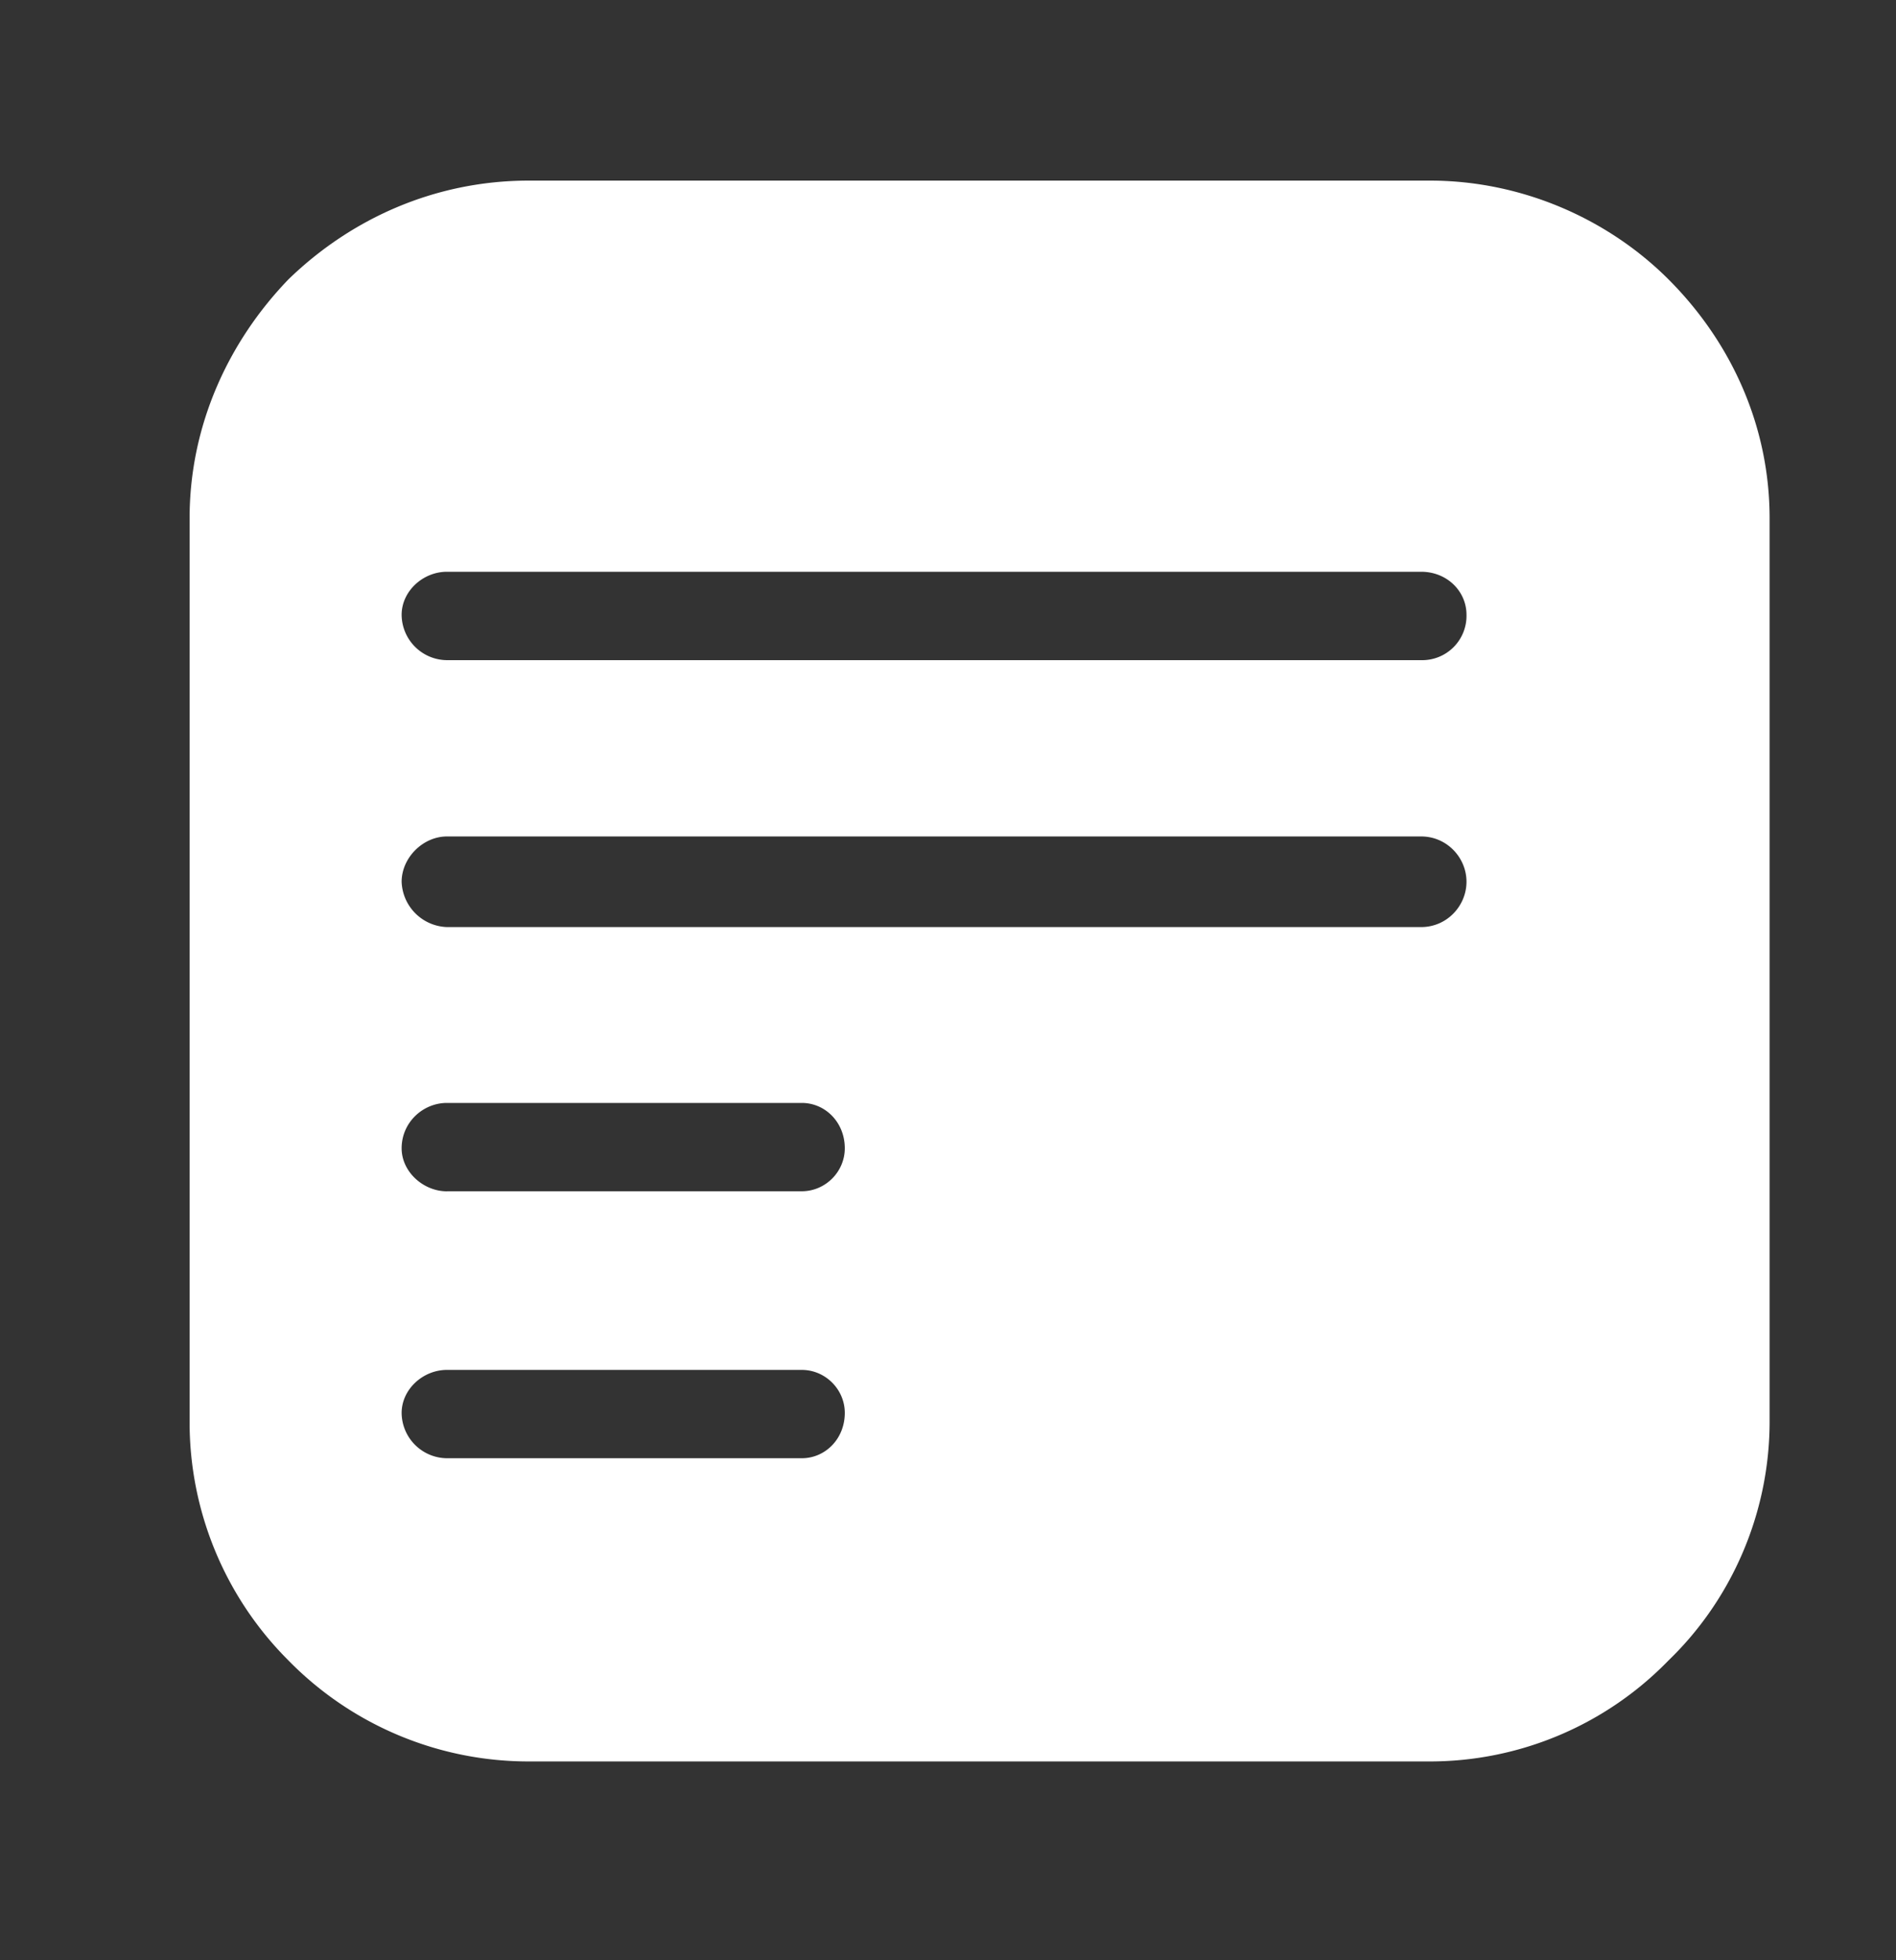 <svg width="30" height="31" fill="none" xmlns="http://www.w3.org/2000/svg"><rect width="100%" height="100%" fill="#333333" stroke="none"/><path fill-rule="evenodd" clip-rule="evenodd" d="M8.37 2.856h14.253c1.462 0 2.825.61 3.778 1.563.99.99 1.599 2.315 1.599 3.777v14.285c0 1.462-.61 2.824-1.599 3.777a5.264 5.264 0 0 1-3.778 1.598H8.37a5.318 5.318 0 0 1-3.807-1.598A5.32 5.32 0 0 1 3 22.481V8.196c0-1.462.61-2.788 1.563-3.777.982-.953 2.309-1.563 3.807-1.563ZM7.072 23.061a.723.723 0 0 1-.717-.716c0-.373.337-.681.717-.681h5.614c.373 0 .681.308.681.68 0 .41-.308.717-.681.717H7.072Zm0-12.621a.723.723 0 0 1-.717-.717c0-.373.337-.681.717-.681h15.415c.408 0 .717.308.717.68a.701.701 0 0 1-.717.718H7.072Zm0 4.221a.743.743 0 0 1-.717-.716c0-.38.337-.717.717-.717h15.415c.408 0 .717.337.717.716 0 .38-.309.717-.717.717H7.072Zm0 4.179c-.373 0-.717-.308-.717-.681 0-.409.337-.717.717-.717h5.614c.373 0 .681.308.681.717 0 .373-.308.68-.681.68H7.072Z" fill="#fff"/></svg>